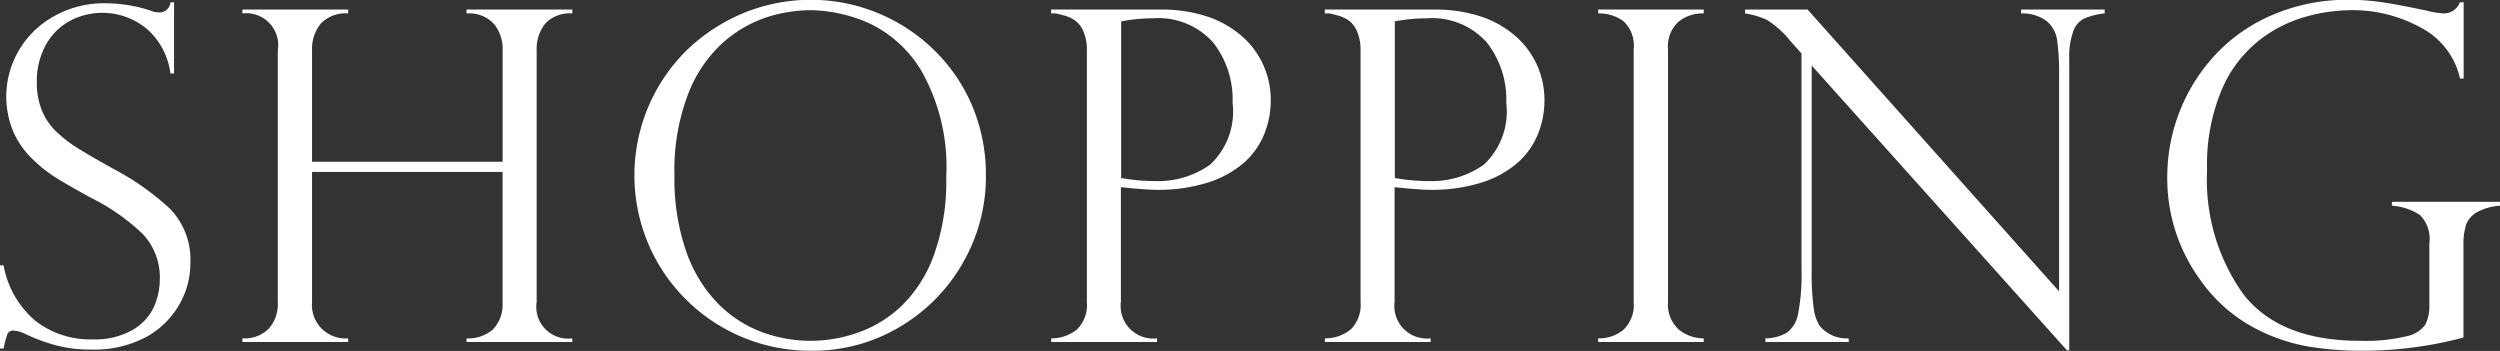 <svg xmlns="http://www.w3.org/2000/svg" width="122.876" height="17.25" viewBox="0 0 122.876 17.25">
  <rect x="0" y="0" width="122.876" height="17.25" fill="#333333" stroke="none"/>
  <defs>
    <style>
      .cls-1 {
        fill: #fff;
        fill-rule: evenodd;
      }
    </style>
  </defs>
  <path id="life_100.svg" class="cls-1" d="M233.615,6436.7h-0.177a0.535,0.535,0,0,1-.5.5,1.067,1.067,0,0,1-.477-0.09,7.258,7.258,0,0,0-2.208-.36,5,5,0,0,0-2.541.64,4.527,4.527,0,0,0-1.73,1.69,4.477,4.477,0,0,0-.267,3.98,4.185,4.185,0,0,0,.927,1.33,6.551,6.551,0,0,0,1.148.92c0.377,0.24.958,0.57,1.742,1a10.345,10.345,0,0,1,2.546,1.78,3.107,3.107,0,0,1,.838,2.25,3.323,3.323,0,0,1-.288,1.33,2.551,2.551,0,0,1-1.038,1.13,3.738,3.738,0,0,1-1.991.47,4.378,4.378,0,0,1-2.807-.92,4.63,4.63,0,0,1-1.554-2.72H225.05v4.09h0.188a4.835,4.835,0,0,1,.194-0.72,0.294,0.294,0,0,1,.305-0.16,1.537,1.537,0,0,1,.455.11,8.889,8.889,0,0,0,1.576.6,6.443,6.443,0,0,0,1.786.22,5.408,5.408,0,0,0,2.7-.62,4.2,4.2,0,0,0,1.626-1.6,4.051,4.051,0,0,0,.538-2.01,3.591,3.591,0,0,0-1-2.69,12.959,12.959,0,0,0-2.8-1.97q-1.076-.6-1.708-0.99a6.475,6.475,0,0,1-1.1-.85,2.975,2.975,0,0,1-.7-1.05,3.645,3.645,0,0,1-.239-1.36,3.708,3.708,0,0,1,.4-1.75,2.986,2.986,0,0,1,1.131-1.21,3.408,3.408,0,0,1,4,.45,3.546,3.546,0,0,1,1.038,2.08h0.177v-3.5Zm6.784,7.84v-5.47a1.985,1.985,0,0,1,.427-1.32,1.69,1.69,0,0,1,1.348-.5v-0.19h-5.2v0.19a1.572,1.572,0,0,1,1.742,1.82v12.36a1.82,1.82,0,0,1-.449,1.32,1.682,1.682,0,0,1-1.293.47v0.18h5.2v-0.18a1.648,1.648,0,0,1-1.775-1.79v-6.39h9.364v6.41a1.766,1.766,0,0,1-.471,1.33,1.853,1.853,0,0,1-1.3.44v0.18h5.2v-0.18a1.563,1.563,0,0,1-1.753-1.79v-12.36a2,2,0,0,1,.421-1.32,1.66,1.66,0,0,1,1.332-.5v-0.19h-5.2v0.19a1.666,1.666,0,0,1,1.343.51,1.945,1.945,0,0,1,.432,1.31v5.47H240.4Zm32.425-2.8a8.4,8.4,0,0,0-1.925-2.76,8.669,8.669,0,0,0-5.986-2.4,8.736,8.736,0,0,0-3.279.64,8.96,8.96,0,0,0-2.8,1.82,8.637,8.637,0,0,0-1.442,10.47,8.657,8.657,0,0,0,7.539,4.32,8.34,8.34,0,0,0,4.35-1.17,8.559,8.559,0,0,0,3.1-3.14,8.423,8.423,0,0,0,1.137-4.27A8.661,8.661,0,0,0,272.824,6441.74Zm-1.858,7.38a6.627,6.627,0,0,1-1.576,2.49,5.936,5.936,0,0,1-2.141,1.32,6.909,6.909,0,0,1-4.771-.03,5.938,5.938,0,0,1-2.164-1.43,6.915,6.915,0,0,1-1.542-2.57,10.894,10.894,0,0,1-.561-3.68,10.5,10.5,0,0,1,.677-4.02,6.564,6.564,0,0,1,1.726-2.53,6.1,6.1,0,0,1,2.158-1.24,7.183,7.183,0,0,1,2.141-.34,7.4,7.4,0,0,1,2.841.63,5.935,5.935,0,0,1,2.662,2.47,9.584,9.584,0,0,1,1.154,5.1A10.658,10.658,0,0,1,270.966,6449.12Zm5.99-11.87c0.074,0.01.209,0.05,0.4,0.1a1.652,1.652,0,0,1,.533.24,1.23,1.23,0,0,1,.416.53,2.269,2.269,0,0,1,.177.95v12.36a1.686,1.686,0,0,1-.494,1.36,1.988,1.988,0,0,1-1.259.43v0.18h5.2v-0.18a1.6,1.6,0,0,1-1.775-1.79v-5.64c0.865,0.09,1.449.13,1.753,0.13a8.116,8.116,0,0,0,2.529-.36,5,5,0,0,0,1.776-.98,3.785,3.785,0,0,0,.993-1.41,4.421,4.421,0,0,0,.316-1.65,4.207,4.207,0,0,0-.338-1.67,4.157,4.157,0,0,0-1.021-1.43,5.021,5.021,0,0,0-1.709-1,7.146,7.146,0,0,0-2.369-.36h-5.359v0.19h0.222Zm4.771,0.24a3.608,3.608,0,0,1,2.946,1.17,4.533,4.533,0,0,1,.971,2.99,3.57,3.57,0,0,1-1.1,3.03,4.424,4.424,0,0,1-2.691.81,9.726,9.726,0,0,1-1.686-.15v-7.7a8.461,8.461,0,0,1,1.564-.15h0Zm8.681-.24c0.074,0.01.209,0.05,0.4,0.1a1.642,1.642,0,0,1,.533.24,1.23,1.23,0,0,1,.416.53,2.269,2.269,0,0,1,.177.95v12.36a1.689,1.689,0,0,1-.493,1.36,1.993,1.993,0,0,1-1.26.43v0.18h5.2v-0.18a1.6,1.6,0,0,1-1.775-1.79v-5.64c0.865,0.09,1.449.13,1.753,0.13a8.127,8.127,0,0,0,2.53-.36,5,5,0,0,0,1.775-.98,3.785,3.785,0,0,0,.993-1.41,4.421,4.421,0,0,0,.316-1.65,4.207,4.207,0,0,0-.338-1.67,4.157,4.157,0,0,0-1.021-1.43,5.021,5.021,0,0,0-1.709-1,7.146,7.146,0,0,0-2.369-.36h-5.359v0.19h0.222Zm4.771,0.24a3.608,3.608,0,0,1,2.946,1.17,4.533,4.533,0,0,1,.971,2.99,3.57,3.57,0,0,1-1.1,3.03,4.424,4.424,0,0,1-2.691.81,9.726,9.726,0,0,1-1.686-.15v-7.7a8.461,8.461,0,0,1,1.564-.15h0Zm8.437-.43v0.19a2.026,2.026,0,0,1,1.226.37,1.646,1.646,0,0,1,.516,1.4v12.41a1.68,1.68,0,0,1-.516,1.38,1.875,1.875,0,0,1-1.226.41v0.18H308.8v-0.18a1.933,1.933,0,0,1-1.21-.42,1.642,1.642,0,0,1-.543-1.37v-12.41a1.647,1.647,0,0,1,.51-1.36,1.884,1.884,0,0,1,1.243-.41v-0.19h-5.182Zm20.786,0v0.19a1.987,1.987,0,0,1,1.271.39,1.511,1.511,0,0,1,.5.94,12.116,12.116,0,0,1,.094,1.77v10.56l-12.36-13.85h-3.073v0.19a3.934,3.934,0,0,1,1.076.32,4.636,4.636,0,0,1,1.154,1.04l0.543,0.61v10.66a10.048,10.048,0,0,1-.161,2.1,1.5,1.5,0,0,1-.543.95,2.086,2.086,0,0,1-1.071.29v0.18h4.094v-0.18a1.723,1.723,0,0,1-1.431-.62,2.134,2.134,0,0,1-.288-0.87,12.647,12.647,0,0,1-.1-1.87v-10.05l12.549,14h0.111v-14.33a3.619,3.619,0,0,1,.2-1.36,1.081,1.081,0,0,1,.561-0.63,3.387,3.387,0,0,1,.981-0.24v-0.19H324.4Zm21.741-.36h-0.178a0.835,0.835,0,0,1-.8.55,4.459,4.459,0,0,1-.843-0.14q-1.5-.315-2.252-0.42a11.2,11.2,0,0,0-1.543-.11,9.32,9.32,0,0,0-3.717.72,8.253,8.253,0,0,0-2.835,1.95,8.821,8.821,0,0,0-2.391,6.02,8.467,8.467,0,0,0,1.631,5.09,7.641,7.641,0,0,0,2.508,2.27,8.978,8.978,0,0,0,2.729.98,15.629,15.629,0,0,0,2.652.22,19.216,19.216,0,0,0,5.038-.65v-4.55a3.087,3.087,0,0,1,.133-1,1.164,1.164,0,0,1,.532-0.61,2.774,2.774,0,0,1,1.132-.32v-0.19h-5.315v0.19a2.847,2.847,0,0,1,1.382.46,1.66,1.66,0,0,1,.46,1.4v3a2.058,2.058,0,0,1-.2.99,1.51,1.51,0,0,1-.938.57,8.486,8.486,0,0,1-2.285.22c-2.626,0-4.533-.77-5.72-2.29a9.659,9.659,0,0,1-1.781-6.1,9.465,9.465,0,0,1,.732-3.98,6.179,6.179,0,0,1,1.842-2.41,6.63,6.63,0,0,1,2.28-1.15,8.48,8.48,0,0,1,2.192-.32,6.956,6.956,0,0,1,3.5.88,3.73,3.73,0,0,1,1.886,2.48h0.178v-3.75Z" transform="translate(-225.062 -6436.59)"/>
</svg>
